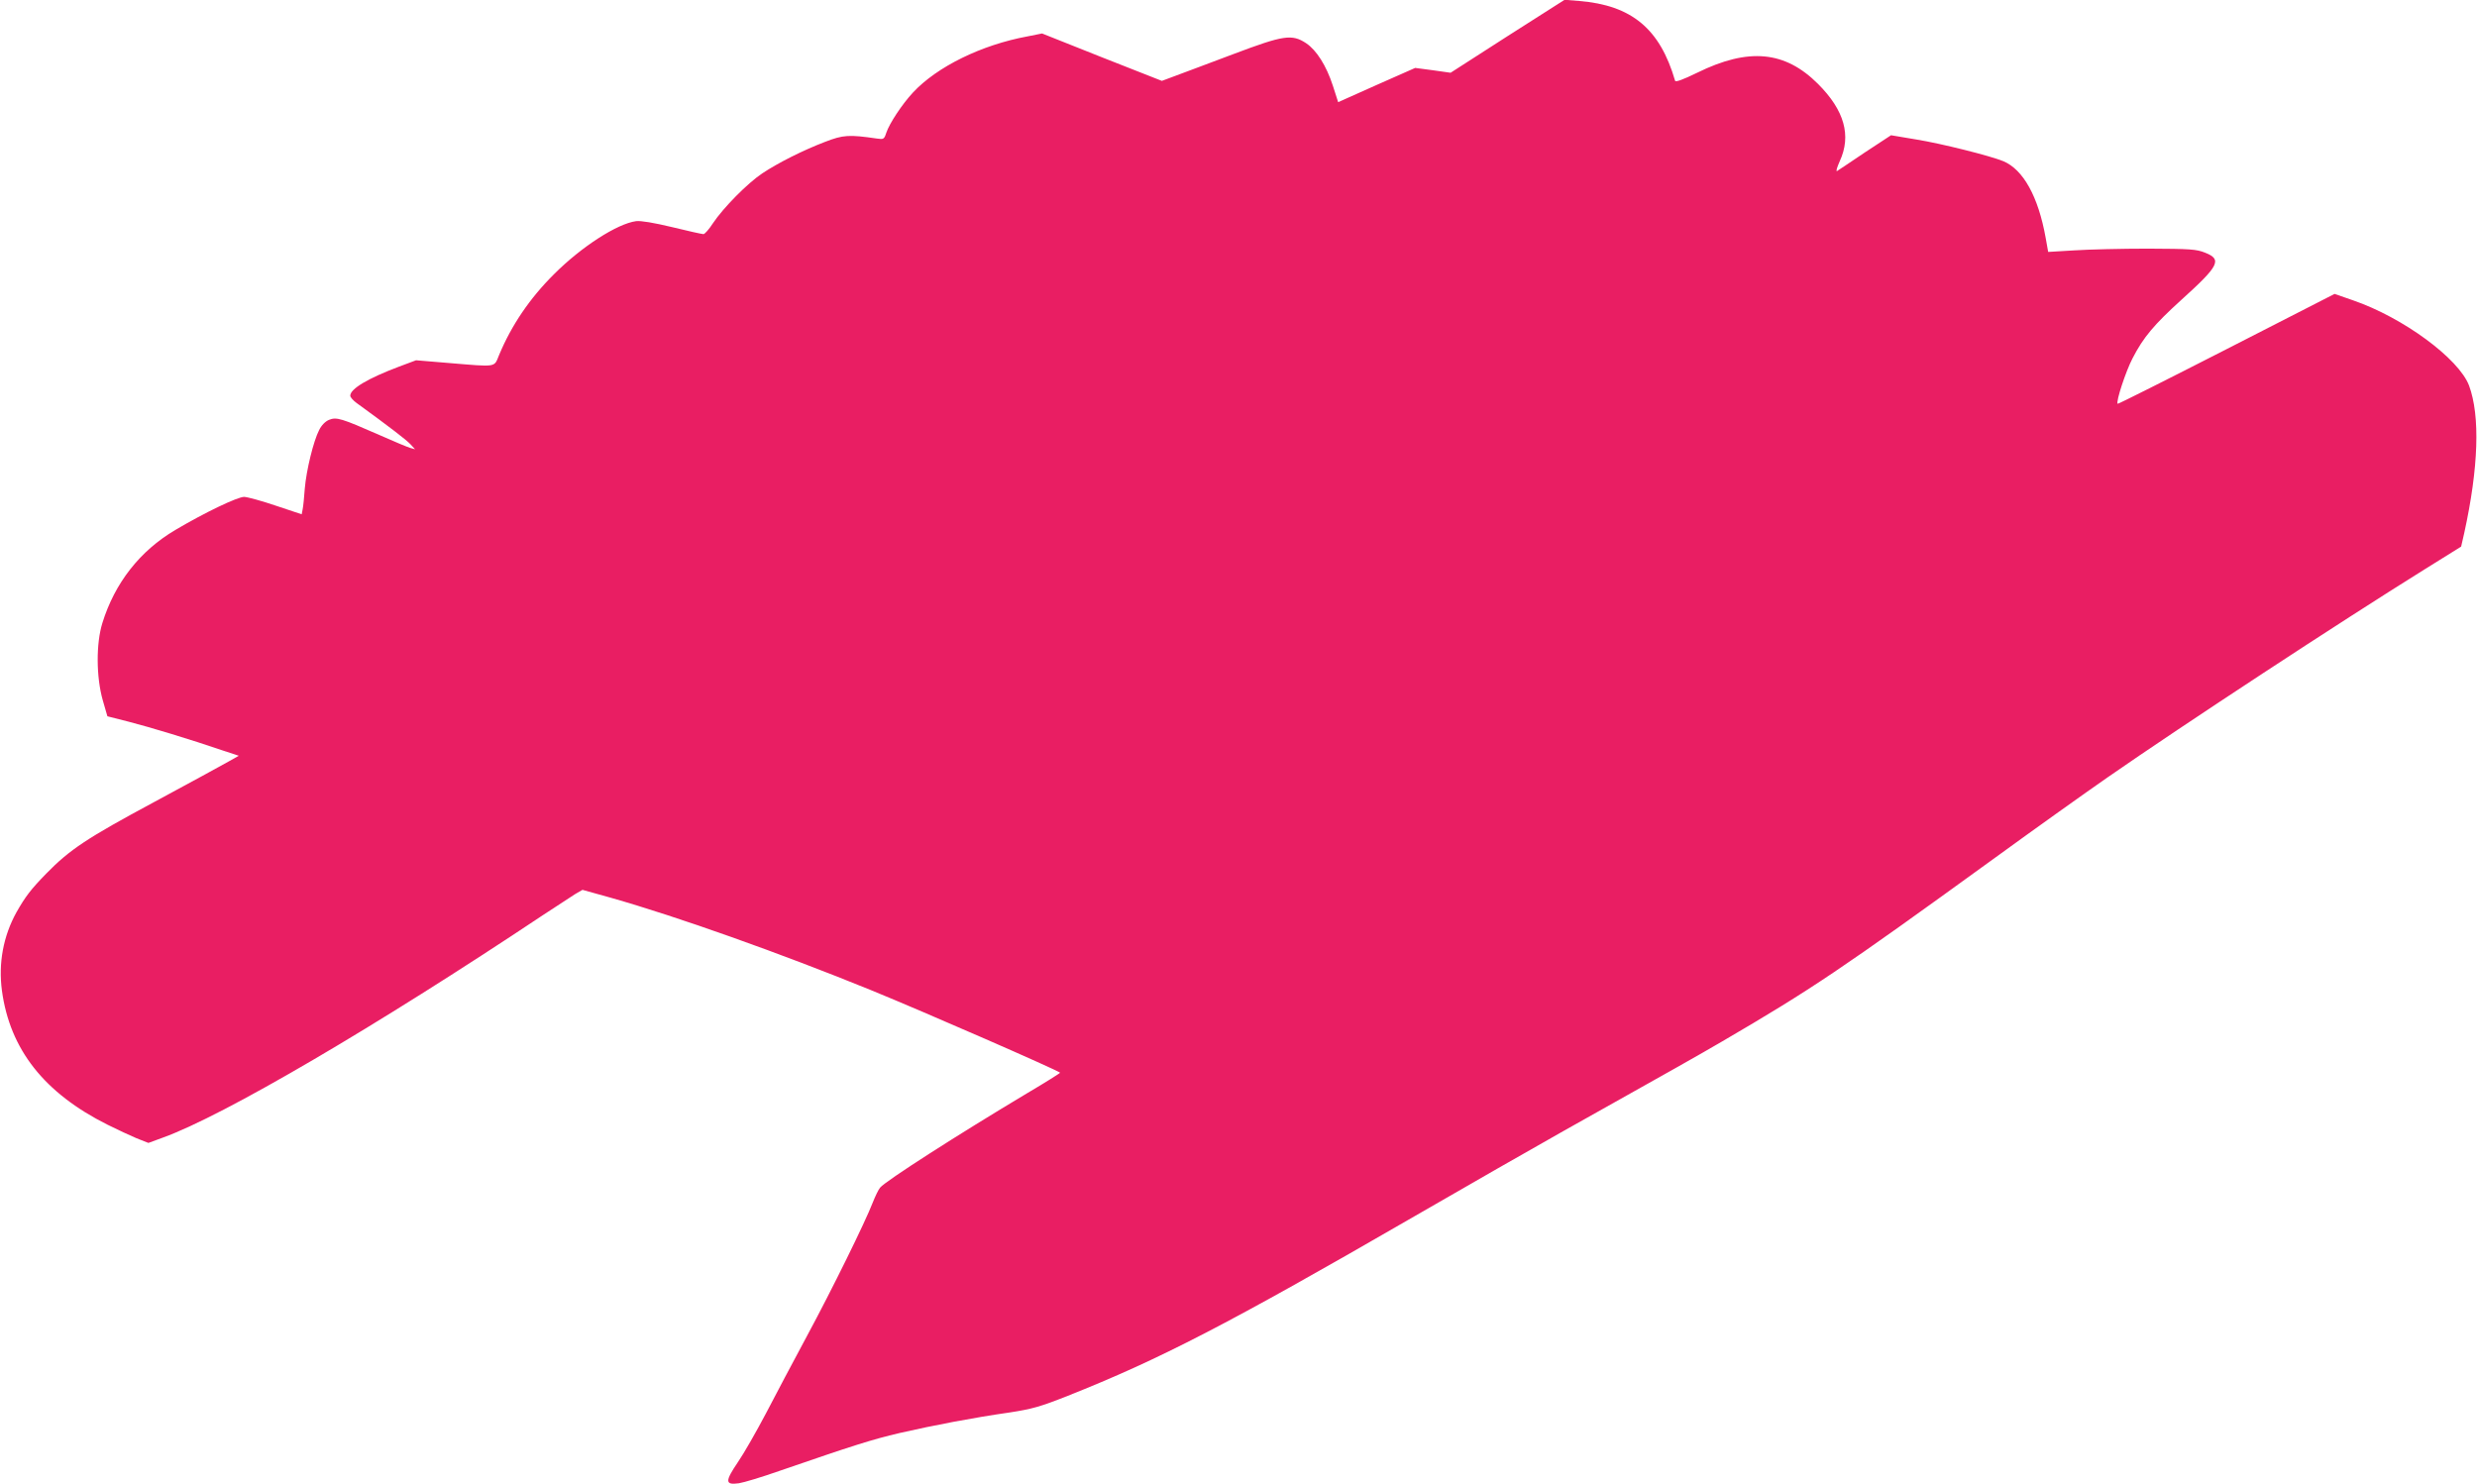 <?xml version="1.0" standalone="no"?>
<!DOCTYPE svg PUBLIC "-//W3C//DTD SVG 20010904//EN"
 "http://www.w3.org/TR/2001/REC-SVG-20010904/DTD/svg10.dtd">
<svg version="1.0" xmlns="http://www.w3.org/2000/svg"
 width="1280pt" height="767pt" viewBox="0 0 1280 767"
 preserveAspectRatio="xMidYMid meet">
<g transform="translate(0,767) scale(0.1,-0.1)"
fill="#e91e63" stroke="none">
<path d="M7790 7483 l-294 -189 -92 13 -91 12 -199 -88 -199 -89 -27 84 c-34
105 -85 185 -139 221 -73 48 -117 41 -374 -56 -121 -45 -254 -96 -296 -111
l-75 -28 -310 122 -309 123 -75 -15 c-239 -44 -468 -157 -592 -290 -56 -60
-122 -160 -138 -208 -11 -34 -14 -35 -49 -30 -144 21 -174 19 -267 -17 -115
-44 -242 -108 -325 -163 -75 -50 -201 -177 -255 -258 -20 -31 -42 -56 -49 -56
-7 0 -80 16 -161 36 -96 23 -162 34 -187 31 -97 -13 -281 -131 -424 -274 -125
-124 -220 -264 -284 -418 -27 -65 -7 -62 -261 -41 l-168 14 -91 -34 c-159 -60
-249 -114 -249 -149 0 -8 15 -25 33 -38 175 -127 256 -190 277 -212 l25 -27
-25 7 c-14 4 -86 34 -160 67 -196 86 -221 94 -260 78 -19 -8 -39 -28 -51 -53
-29 -56 -66 -207 -74 -302 -3 -44 -8 -92 -11 -107 l-5 -26 -132 44 c-73 25
-147 45 -165 46 -35 0 -204 -81 -356 -171 -183 -108 -313 -274 -377 -481 -33
-106 -32 -279 2 -399 l24 -83 110 -28 c109 -28 321 -92 484 -148 l85 -28 -55
-31 c-30 -17 -202 -111 -384 -209 -346 -186 -434 -244 -557 -370 -79 -81 -107
-118 -153 -199 -68 -123 -94 -263 -75 -405 41 -303 218 -529 546 -693 50 -25
117 -56 150 -70 l61 -24 76 28 c313 113 1101 575 1962 1149 72 47 147 96 167
109 l38 22 147 -41 c342 -97 874 -286 1343 -477 277 -113 963 -413 978 -427 1
-2 -75 -50 -170 -106 -358 -214 -731 -453 -760 -488 -8 -9 -25 -44 -38 -77
-39 -101 -209 -447 -340 -690 -68 -126 -163 -306 -212 -400 -49 -93 -114 -207
-145 -252 -67 -99 -67 -119 5 -109 26 4 119 32 207 63 386 133 480 163 625
197 180 41 379 79 568 106 116 18 156 29 300 86 476 189 831 373 1762 911 294
170 654 376 800 458 590 331 681 382 820 463 464 271 611 370 1400 942 217
158 484 348 592 423 396 275 1200 802 1635 1073 l191 119 16 70 c74 337 83
605 25 762 -53 140 -341 352 -600 441 l-95 33 -559 -286 c-307 -157 -560 -284
-562 -282 -10 10 42 168 77 235 56 109 111 174 252 302 196 177 212 209 123
244 -45 18 -74 20 -295 21 -135 0 -306 -4 -381 -9 l-135 -8 -13 73 c-38 213
-116 353 -219 396 -65 27 -319 91 -449 112 l-131 22 -134 -88 c-73 -49 -138
-93 -145 -97 -7 -3 0 19 14 51 61 132 24 263 -112 399 -171 171 -359 189 -625
58 -74 -36 -112 -50 -114 -41 -78 268 -224 390 -496 412 l-75 6 -295 -188z"/>
</g>
</svg>
